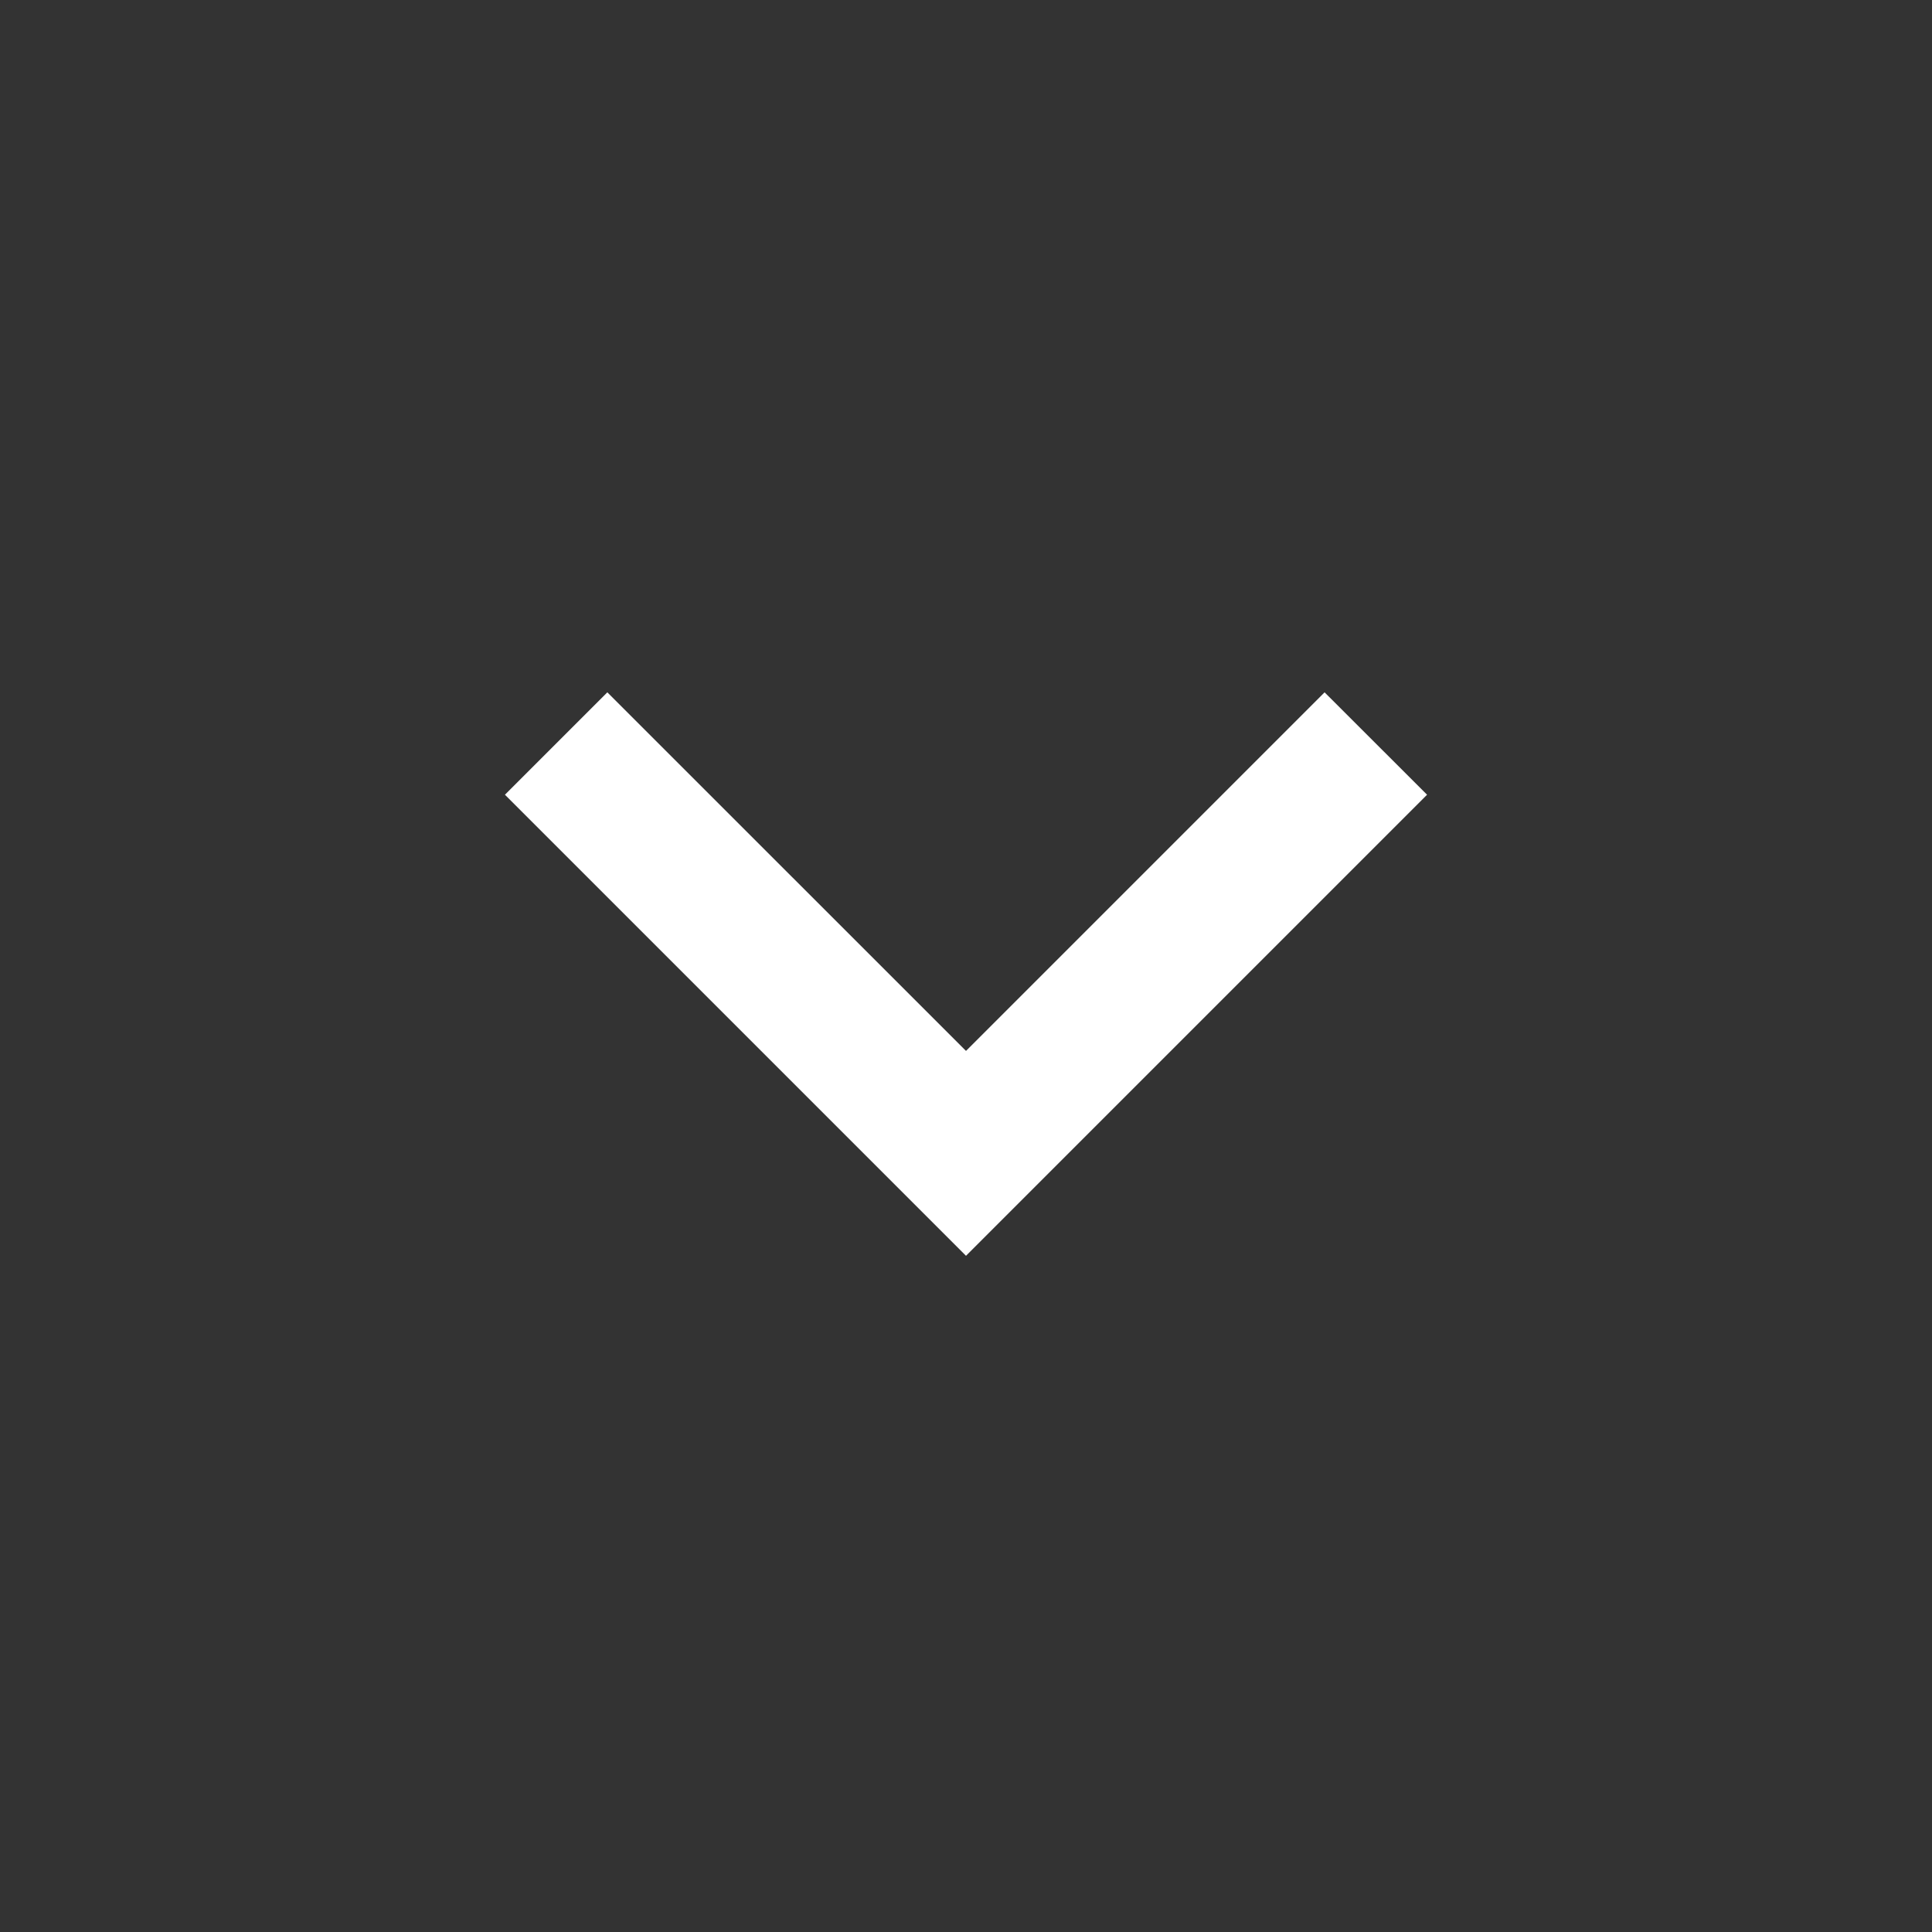 <svg width="20" height="20" viewBox="0 0 20 20" fill="none" xmlns="http://www.w3.org/2000/svg">
<rect x="0" y="0" width="20" height="20" fill="#333333" stroke="none"/>
<path d="M10 10.879L13.712 7.167L14.773 8.227L10 13L5.227 8.227L6.287 7.167L10 10.879Z" fill="white"/>
</svg>
